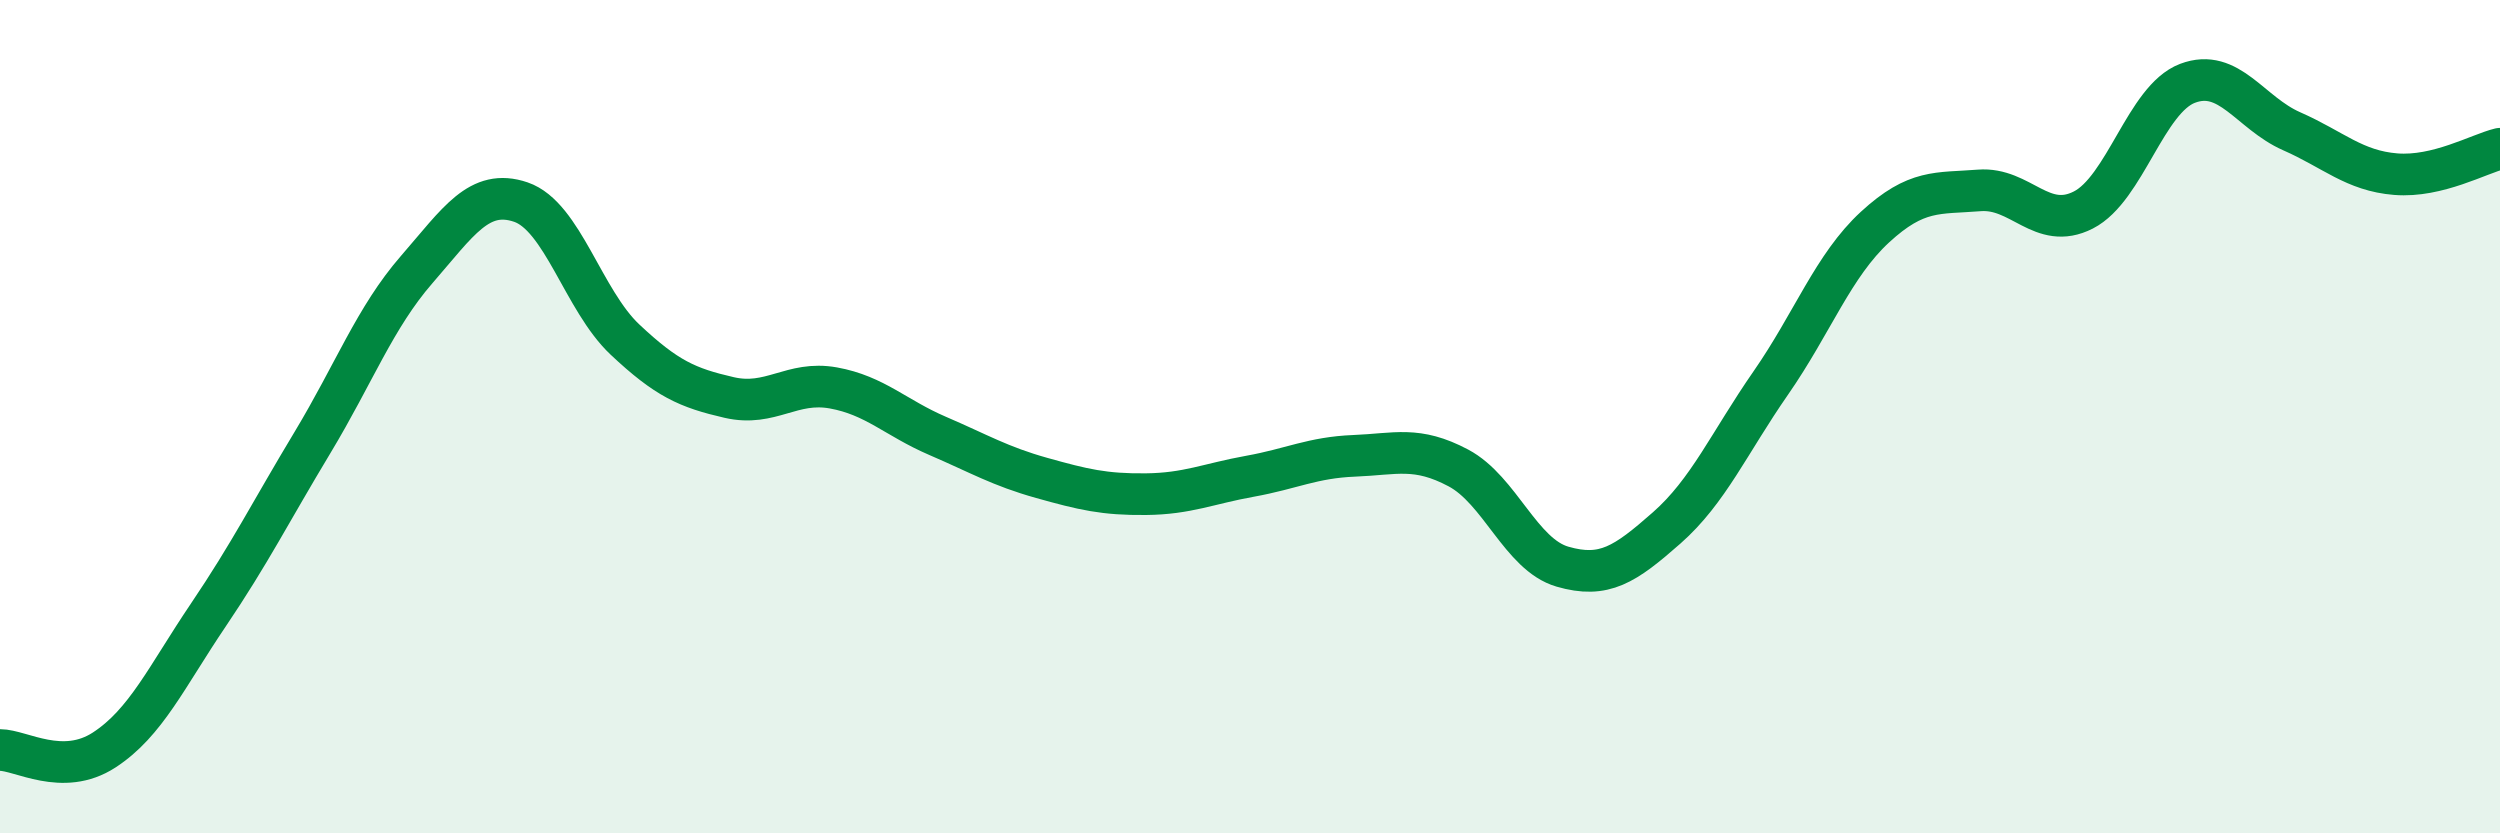 
    <svg width="60" height="20" viewBox="0 0 60 20" xmlns="http://www.w3.org/2000/svg">
      <path
        d="M 0,18 C 0.5,18 1.5,18.65 2.5,18 C 3.5,17.35 4,16.24 5,14.76 C 6,13.28 6.5,12.28 7.5,10.62 C 8.5,8.96 9,7.62 10,6.47 C 11,5.32 11.5,4.51 12.5,4.85 C 13.5,5.19 14,7.21 15,8.15 C 16,9.09 16.5,9.31 17.5,9.54 C 18.5,9.77 19,9.13 20,9.31 C 21,9.49 21.5,10.03 22.5,10.46 C 23.5,10.89 24,11.19 25,11.47 C 26,11.75 26.5,11.87 27.5,11.86 C 28.5,11.85 29,11.61 30,11.43 C 31,11.25 31.5,10.98 32.5,10.94 C 33.5,10.9 34,10.7 35,11.23 C 36,11.76 36.5,13.31 37.5,13.6 C 38.5,13.89 39,13.55 40,12.67 C 41,11.79 41.5,10.63 42.5,9.19 C 43.5,7.75 44,6.37 45,5.45 C 46,4.53 46.5,4.65 47.5,4.57 C 48.5,4.49 49,5.55 50,5.04 C 51,4.53 51.5,2.38 52.5,2 C 53.5,1.62 54,2.71 55,3.15 C 56,3.59 56.5,4.1 57.5,4.18 C 58.5,4.26 59.5,3.69 60,3.57L60 20L0 20Z"
        fill="#008740"
        opacity="0.1"
        stroke-linecap="round"
        stroke-linejoin="round"
      />
      <path
        d="M 0,18 C 0.5,18 1.5,18.65 2.5,18 C 3.5,17.35 4,16.24 5,14.76 C 6,13.28 6.5,12.28 7.5,10.62 C 8.5,8.96 9,7.62 10,6.47 C 11,5.32 11.5,4.51 12.5,4.85 C 13.5,5.19 14,7.21 15,8.15 C 16,9.09 16.5,9.31 17.5,9.54 C 18.5,9.77 19,9.13 20,9.31 C 21,9.49 21.5,10.03 22.5,10.46 C 23.5,10.89 24,11.19 25,11.47 C 26,11.75 26.5,11.87 27.5,11.86 C 28.5,11.85 29,11.61 30,11.43 C 31,11.25 31.5,10.98 32.5,10.94 C 33.5,10.9 34,10.7 35,11.23 C 36,11.76 36.5,13.31 37.5,13.6 C 38.5,13.89 39,13.55 40,12.67 C 41,11.79 41.5,10.63 42.5,9.19 C 43.5,7.75 44,6.37 45,5.45 C 46,4.53 46.5,4.65 47.5,4.57 C 48.5,4.49 49,5.55 50,5.04 C 51,4.53 51.5,2.38 52.5,2 C 53.5,1.62 54,2.71 55,3.15 C 56,3.59 56.5,4.1 57.5,4.18 C 58.5,4.26 59.5,3.69 60,3.57"
        stroke="#008740"
        stroke-width="1"
        fill="none"
        stroke-linecap="round"
        stroke-linejoin="round"
      />
    </svg>
  